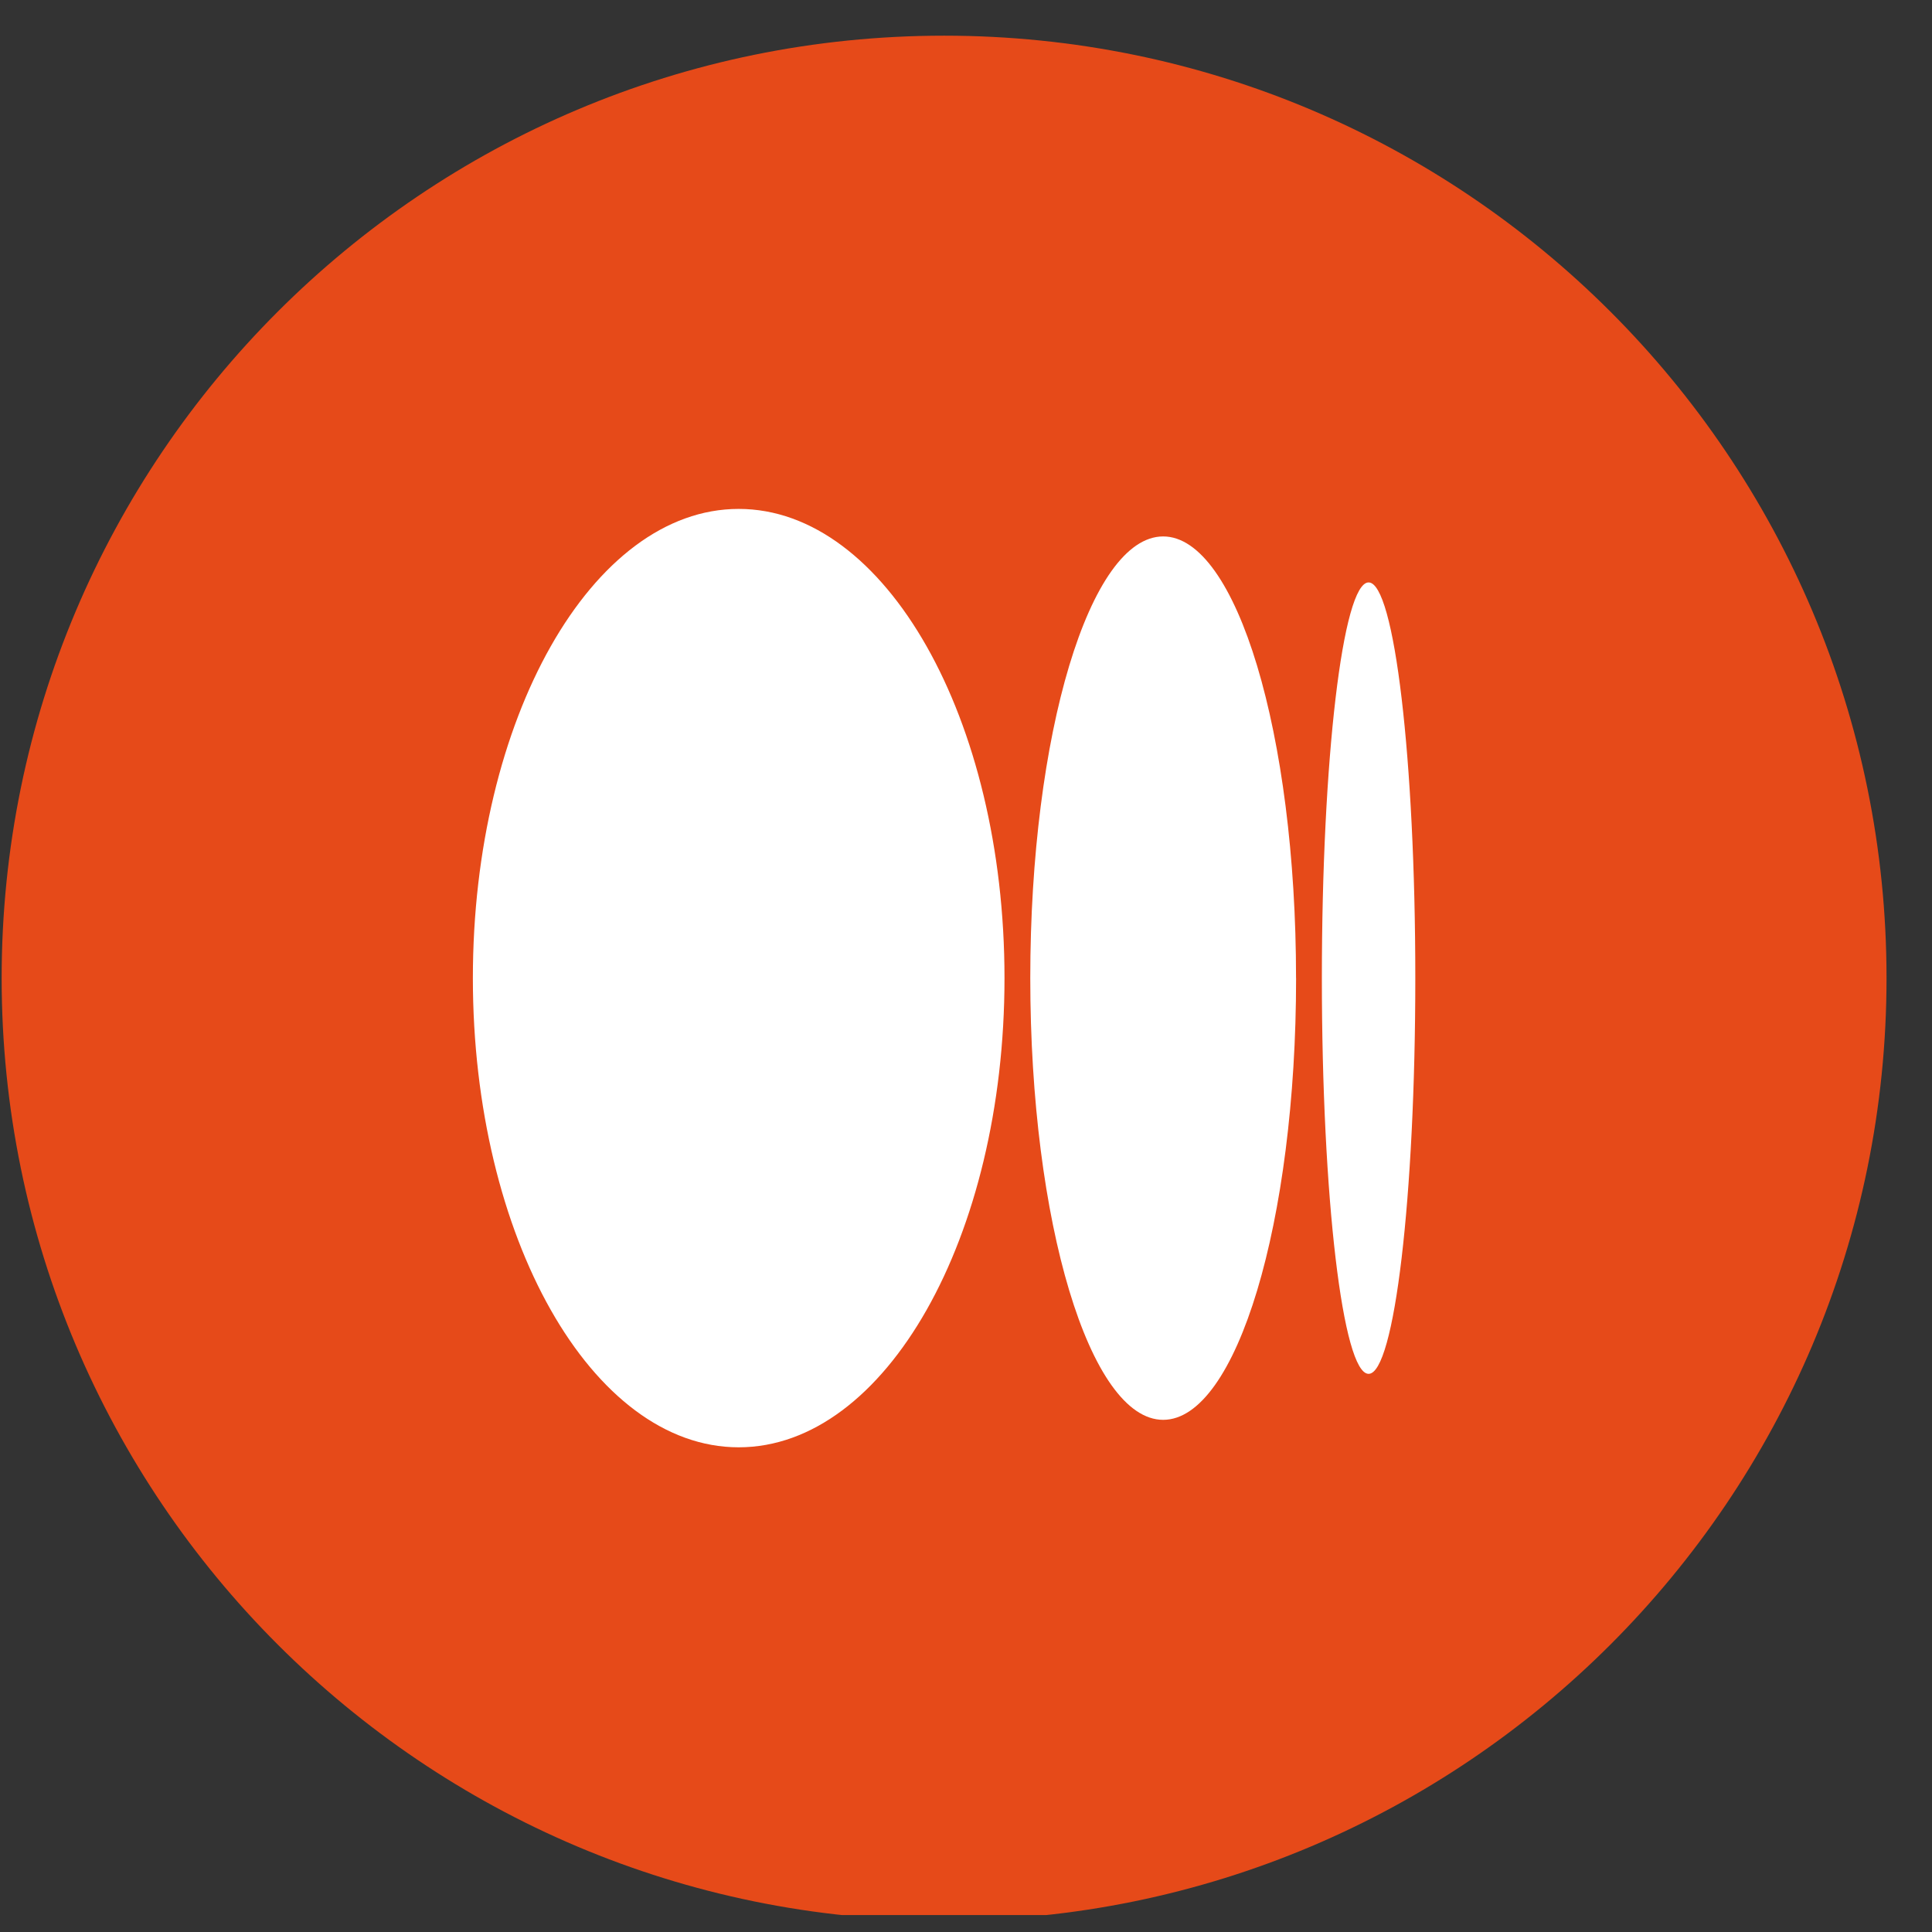 <svg width="41" height="41" viewBox="0 0 41 41" fill="none" xmlns="http://www.w3.org/2000/svg">
<rect x="0" y="0" width="41" height="41" fill="#333333" stroke="none"/>
<g clip-path="url(#clip0_14_312)">
<path d="M20.035 40.757C31.081 40.757 40.035 31.803 40.035 20.757C40.035 9.712 31.081 0.757 20.035 0.757C8.99 0.757 0.035 9.712 0.035 20.757C0.035 31.803 8.99 40.757 20.035 40.757Z" fill="#E64A19"/>
<g clip-path="url(#clip1_14_312)">
<path d="M15.676 10.8C18.791 10.8 21.317 15.259 21.317 20.757C21.317 26.256 18.791 30.714 15.676 30.714C12.561 30.714 10.035 26.256 10.035 20.757C10.035 15.259 12.561 10.8 15.676 10.8ZM24.684 11.384C26.241 11.384 27.504 15.58 27.504 20.757H27.505C27.505 25.933 26.242 30.131 24.684 30.131C23.127 30.131 21.864 25.933 21.864 20.757C21.864 15.581 23.126 11.384 24.684 11.384H24.684ZM29.044 12.36C29.591 12.36 30.035 16.12 30.035 20.758C30.035 25.394 29.591 29.155 29.044 29.155C28.496 29.155 28.052 25.395 28.052 20.758C28.052 16.12 28.496 12.36 29.044 12.36Z" fill="white"/>
</g>
</g>
<defs>
<clipPath id="clip0_14_312">
<rect width="40" height="40" fill="white" transform="translate(0.035 0.64)"/>
</clipPath>
<clipPath id="clip1_14_312">
<rect width="20" height="20" fill="white" transform="translate(10.035 10.757)"/>
</clipPath>
</defs>
</svg>
